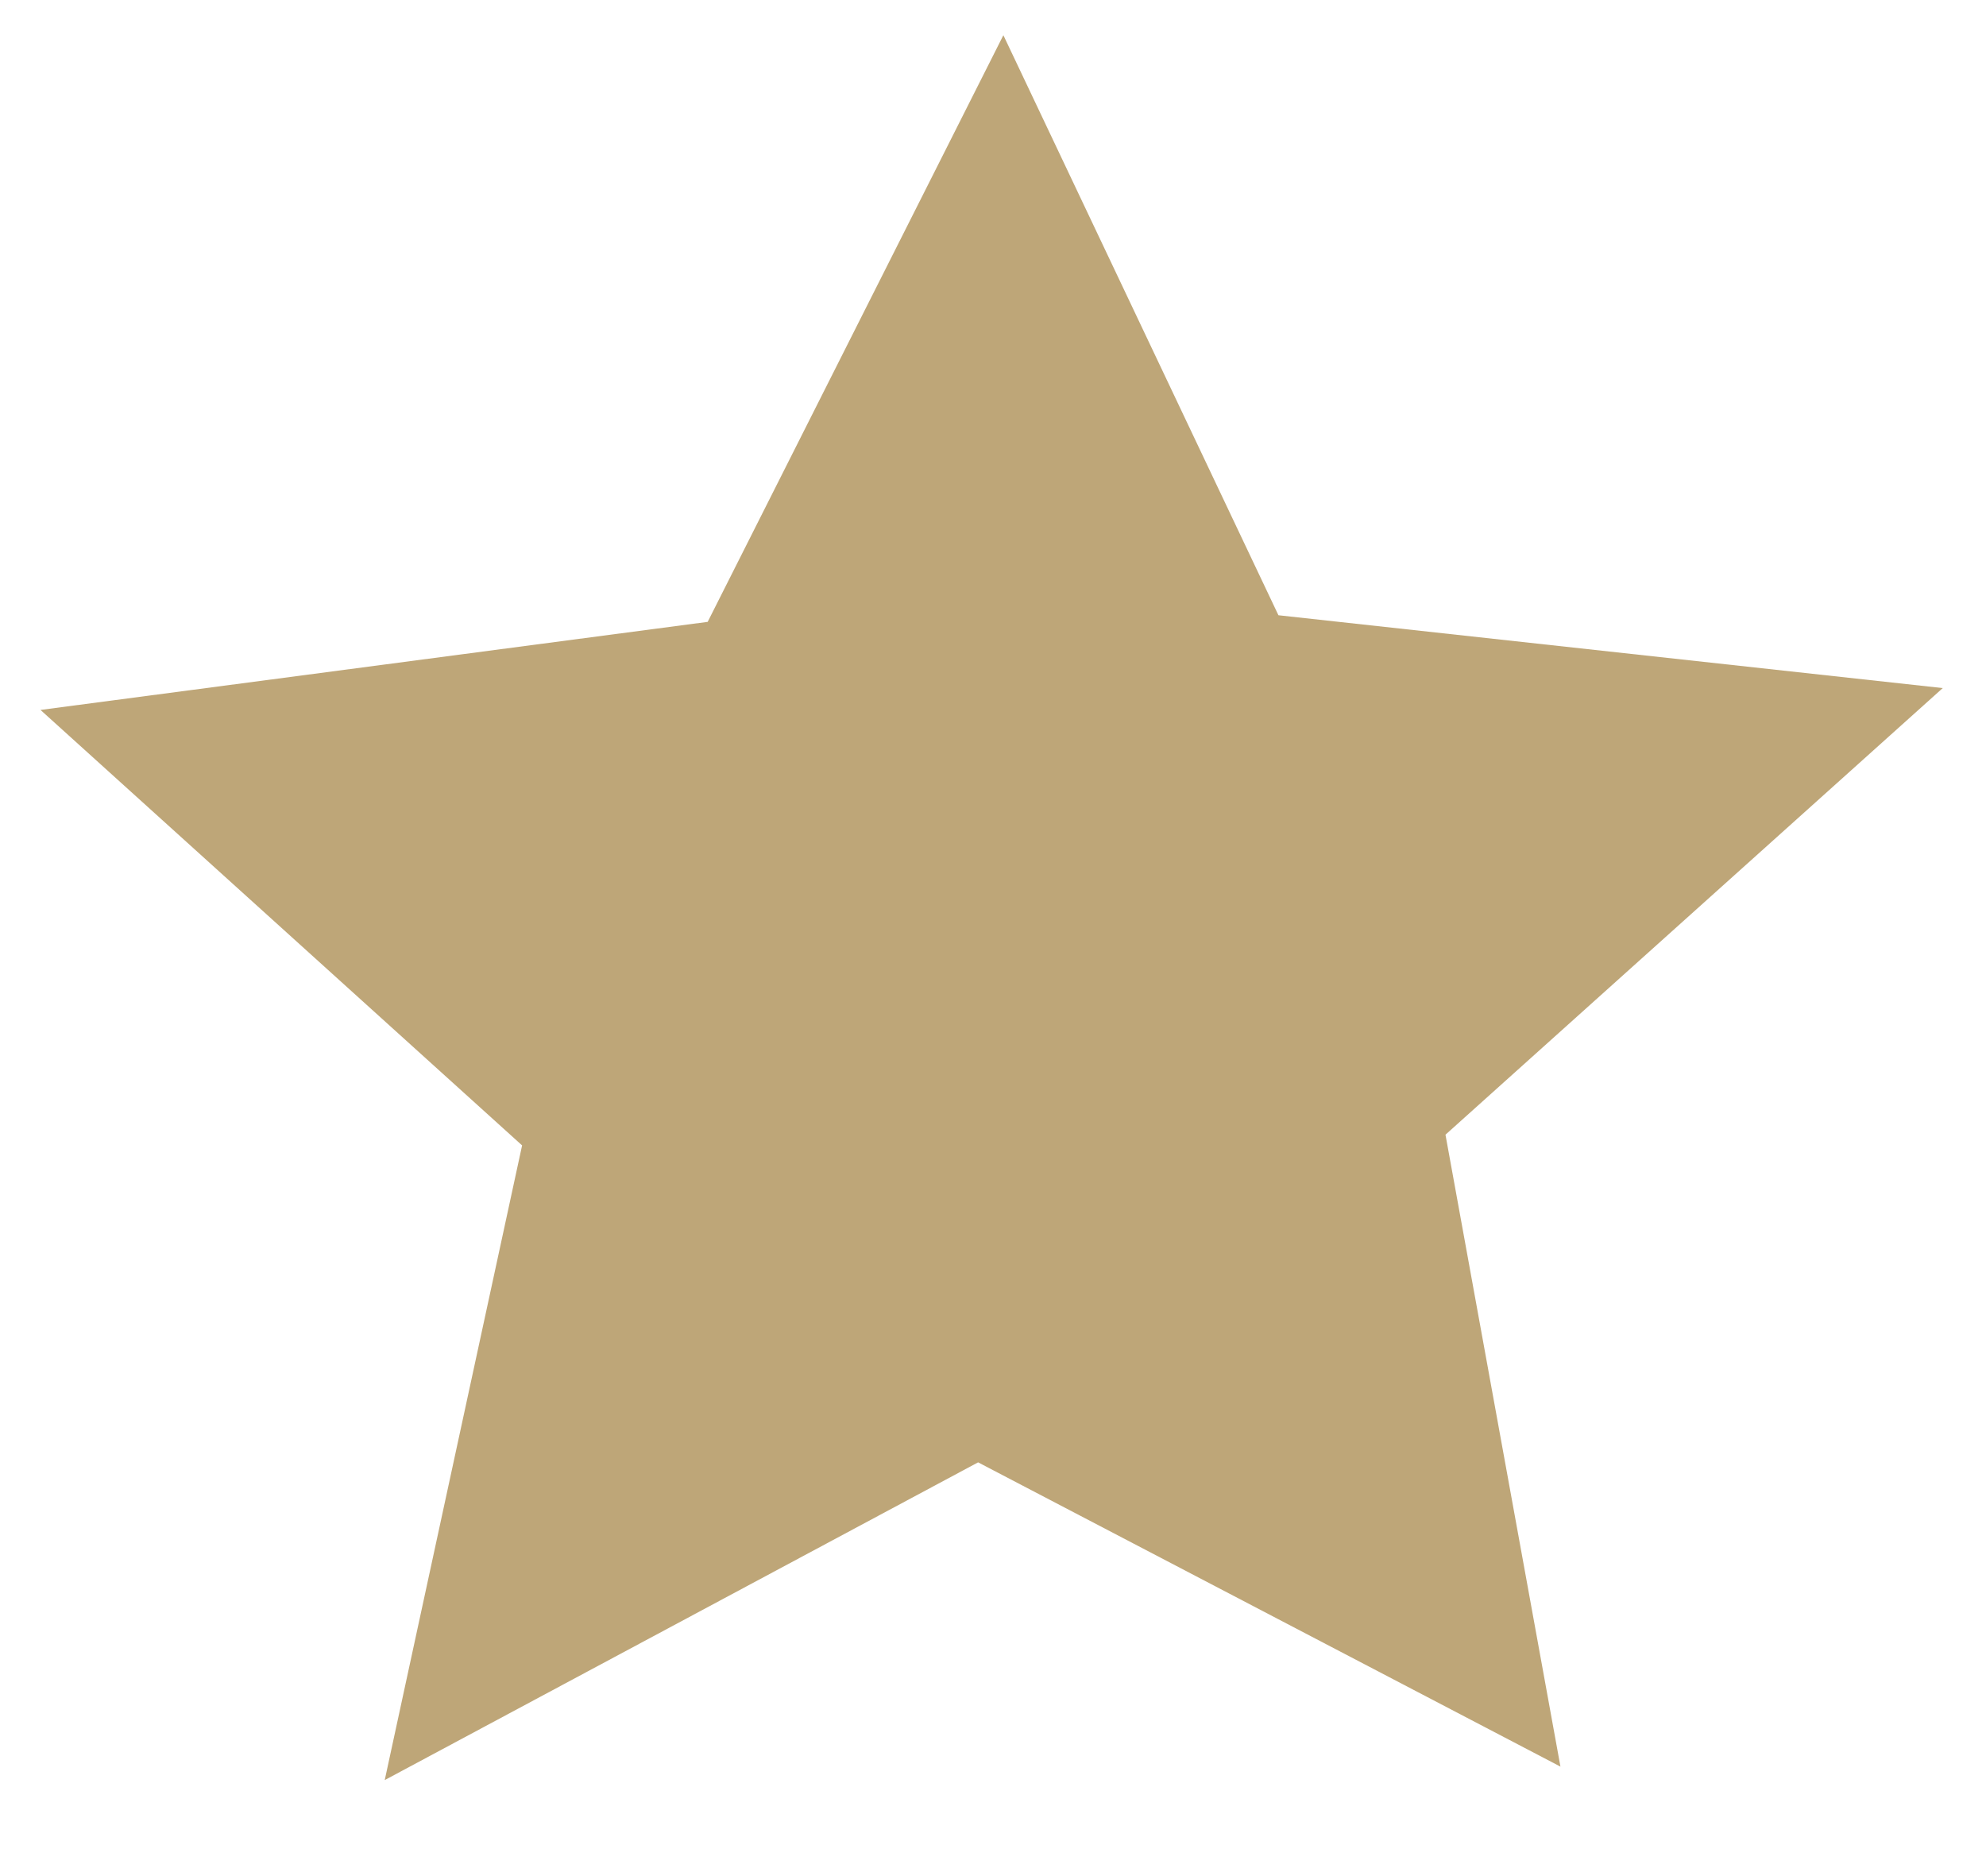 <?xml version="1.0" encoding="UTF-8"?> <svg xmlns="http://www.w3.org/2000/svg" width="18" height="17" viewBox="0 0 18 17" fill="none"><path fill-rule="evenodd" clip-rule="evenodd" d="M17.608 6.235L13.101 10.282L14.143 16.008L8.865 13.251L3.487 16.13L4.732 10.379L0.367 6.433L6.414 5.635L9.094 0.319L11.587 5.575L17.608 6.235Z" fill="#BEA678"></path></svg> 